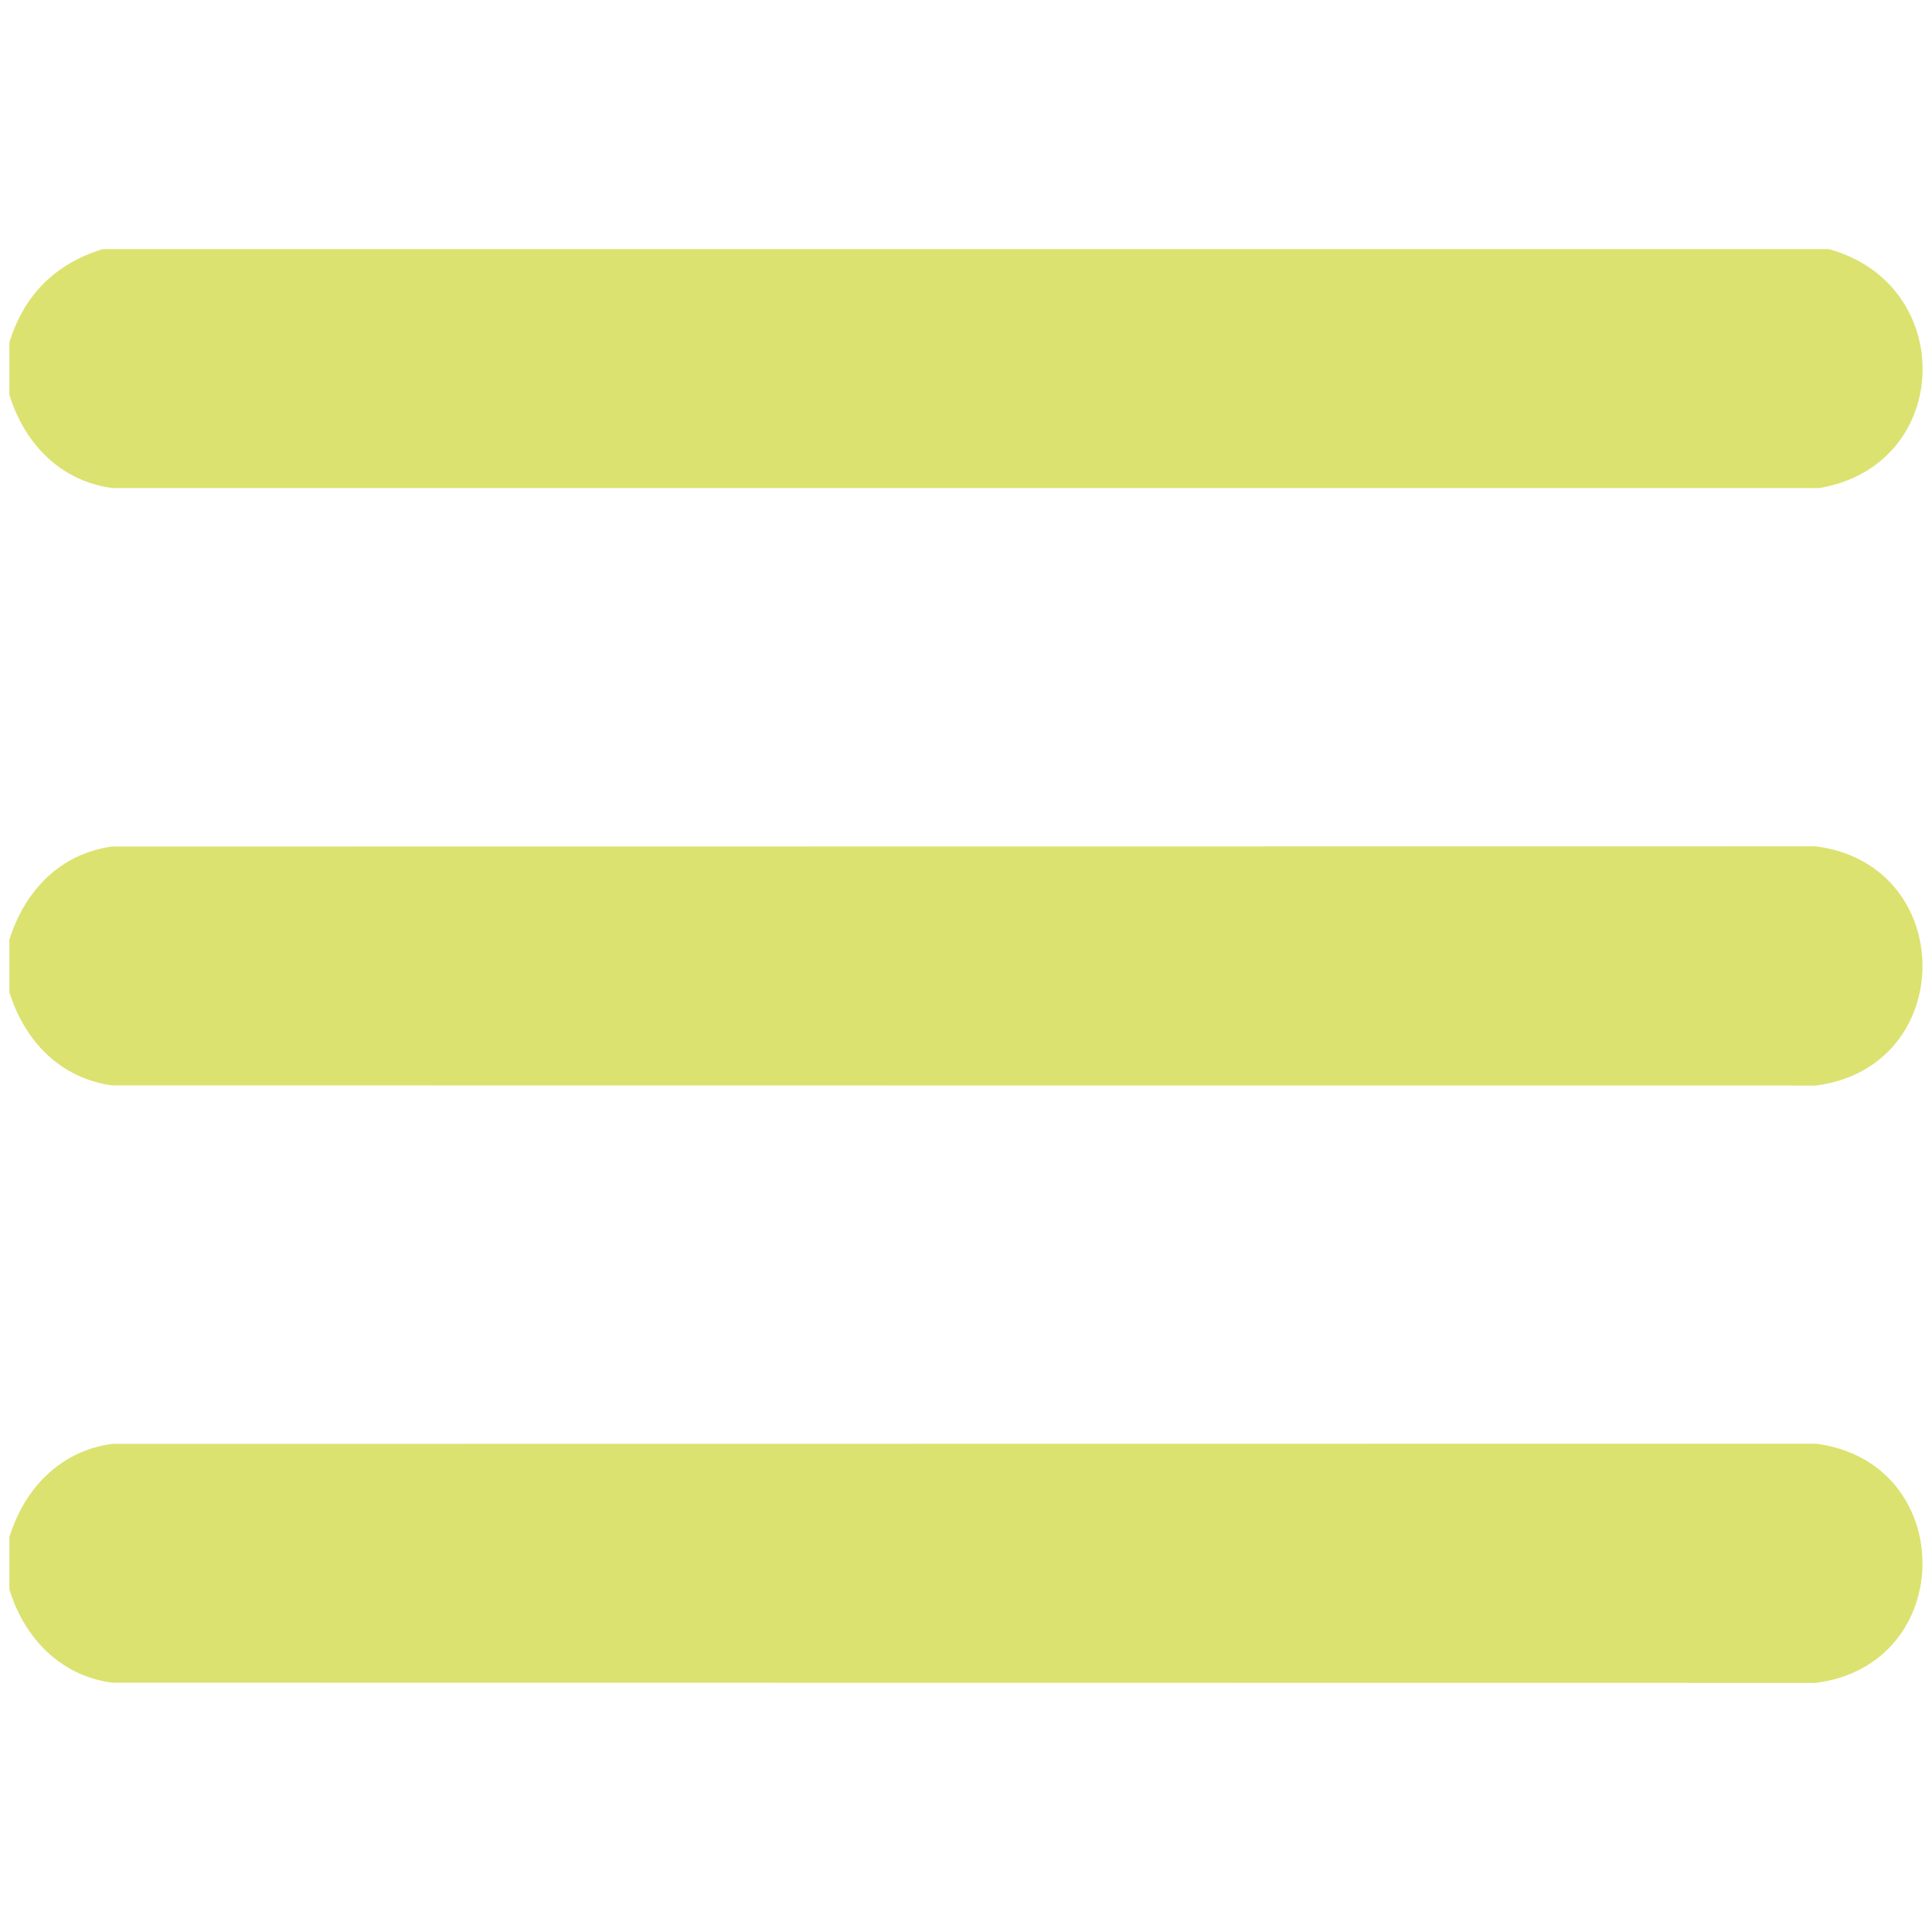 <?xml version="1.0" encoding="UTF-8"?> <svg xmlns="http://www.w3.org/2000/svg" id="_Слой_1" data-name="Слой 1" viewBox="0 0 500 500"><g id="_5vlN9M.tif" data-name="5vlN9M.tif"><g><path d="M2.43,411.34v-13.53c3.88-12.59,13.14-22.33,26.6-24.14l440.91-.05c36.8,4.74,36.8,57.17,0,61.91l-440.91-.05c-13.46-1.81-22.72-11.55-26.6-24.14Z" fill="#dbe26f"></path><g><path d="M473.28,64.47c33.46,9.18,32.07,56.02-2.43,61.83H29.03c-13.46-1.81-22.72-11.55-26.6-24.14v-13.53c3.75-12.29,11.92-20.42,24.17-24.16h446.69Z" fill="#dbe26f"></path><path d="M2.43,256.75v-13.53c3.88-12.59,13.14-22.33,26.6-24.14l440.91-.05c36.8,4.74,36.8,57.17,0,61.91l-440.91-.05c-13.46-1.81-22.72-11.55-26.6-24.14Z" fill="#dbe26f"></path></g></g></g></svg> 